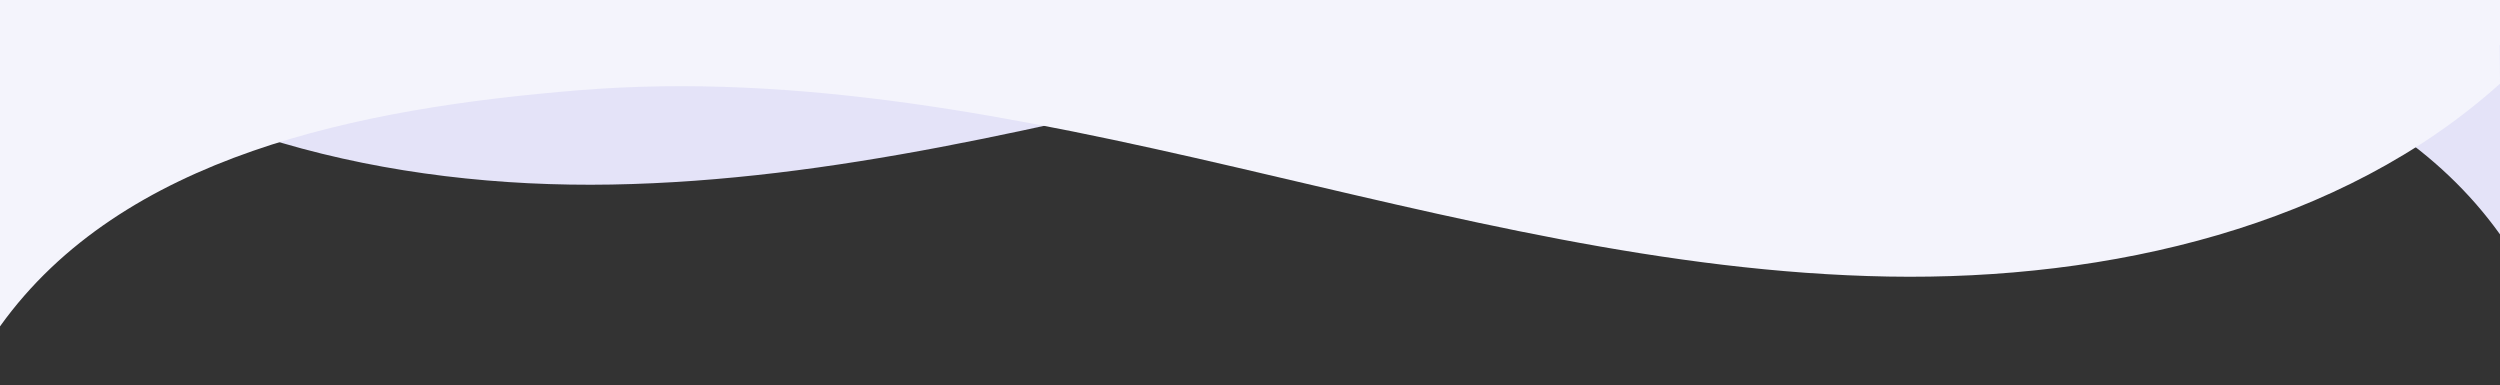 <?xml version="1.0" encoding="UTF-8"?> <svg xmlns="http://www.w3.org/2000/svg" width="1440" height="222" viewBox="0 0 1440 222" fill="none"><rect x="0" y="0" width="1440" height="222" fill="#333333" stroke="none"/><g clip-path="url(#clip0_1653_269)"><path d="M0 -27H0.186L0 -4.816C91.263 77.335 224.764 108.55 352.316 106.298C479.869 104.046 604.54 72.018 728.477 43.264C852.413 14.483 979.625 -11.39 1106.63 -1.02C1233.63 9.325 1369.65 36.665 1440 135V-397H0V-27Z" fill="#E4E3F8"></path><path d="M1440 26H1439.81L1440 48.184C1348.74 130.335 1215.24 161.55 1087.68 159.298C960.131 157.046 835.46 125.018 711.523 96.264C587.587 67.483 460.375 41.61 333.372 51.98C206.369 62.325 70.353 89.665 0 188V-665H1440V26Z" fill="#F4F4FC"></path></g><defs><clipPath id="clip0_1653_269"><rect width="1440" height="222" fill="white"></rect></clipPath></defs></svg> 